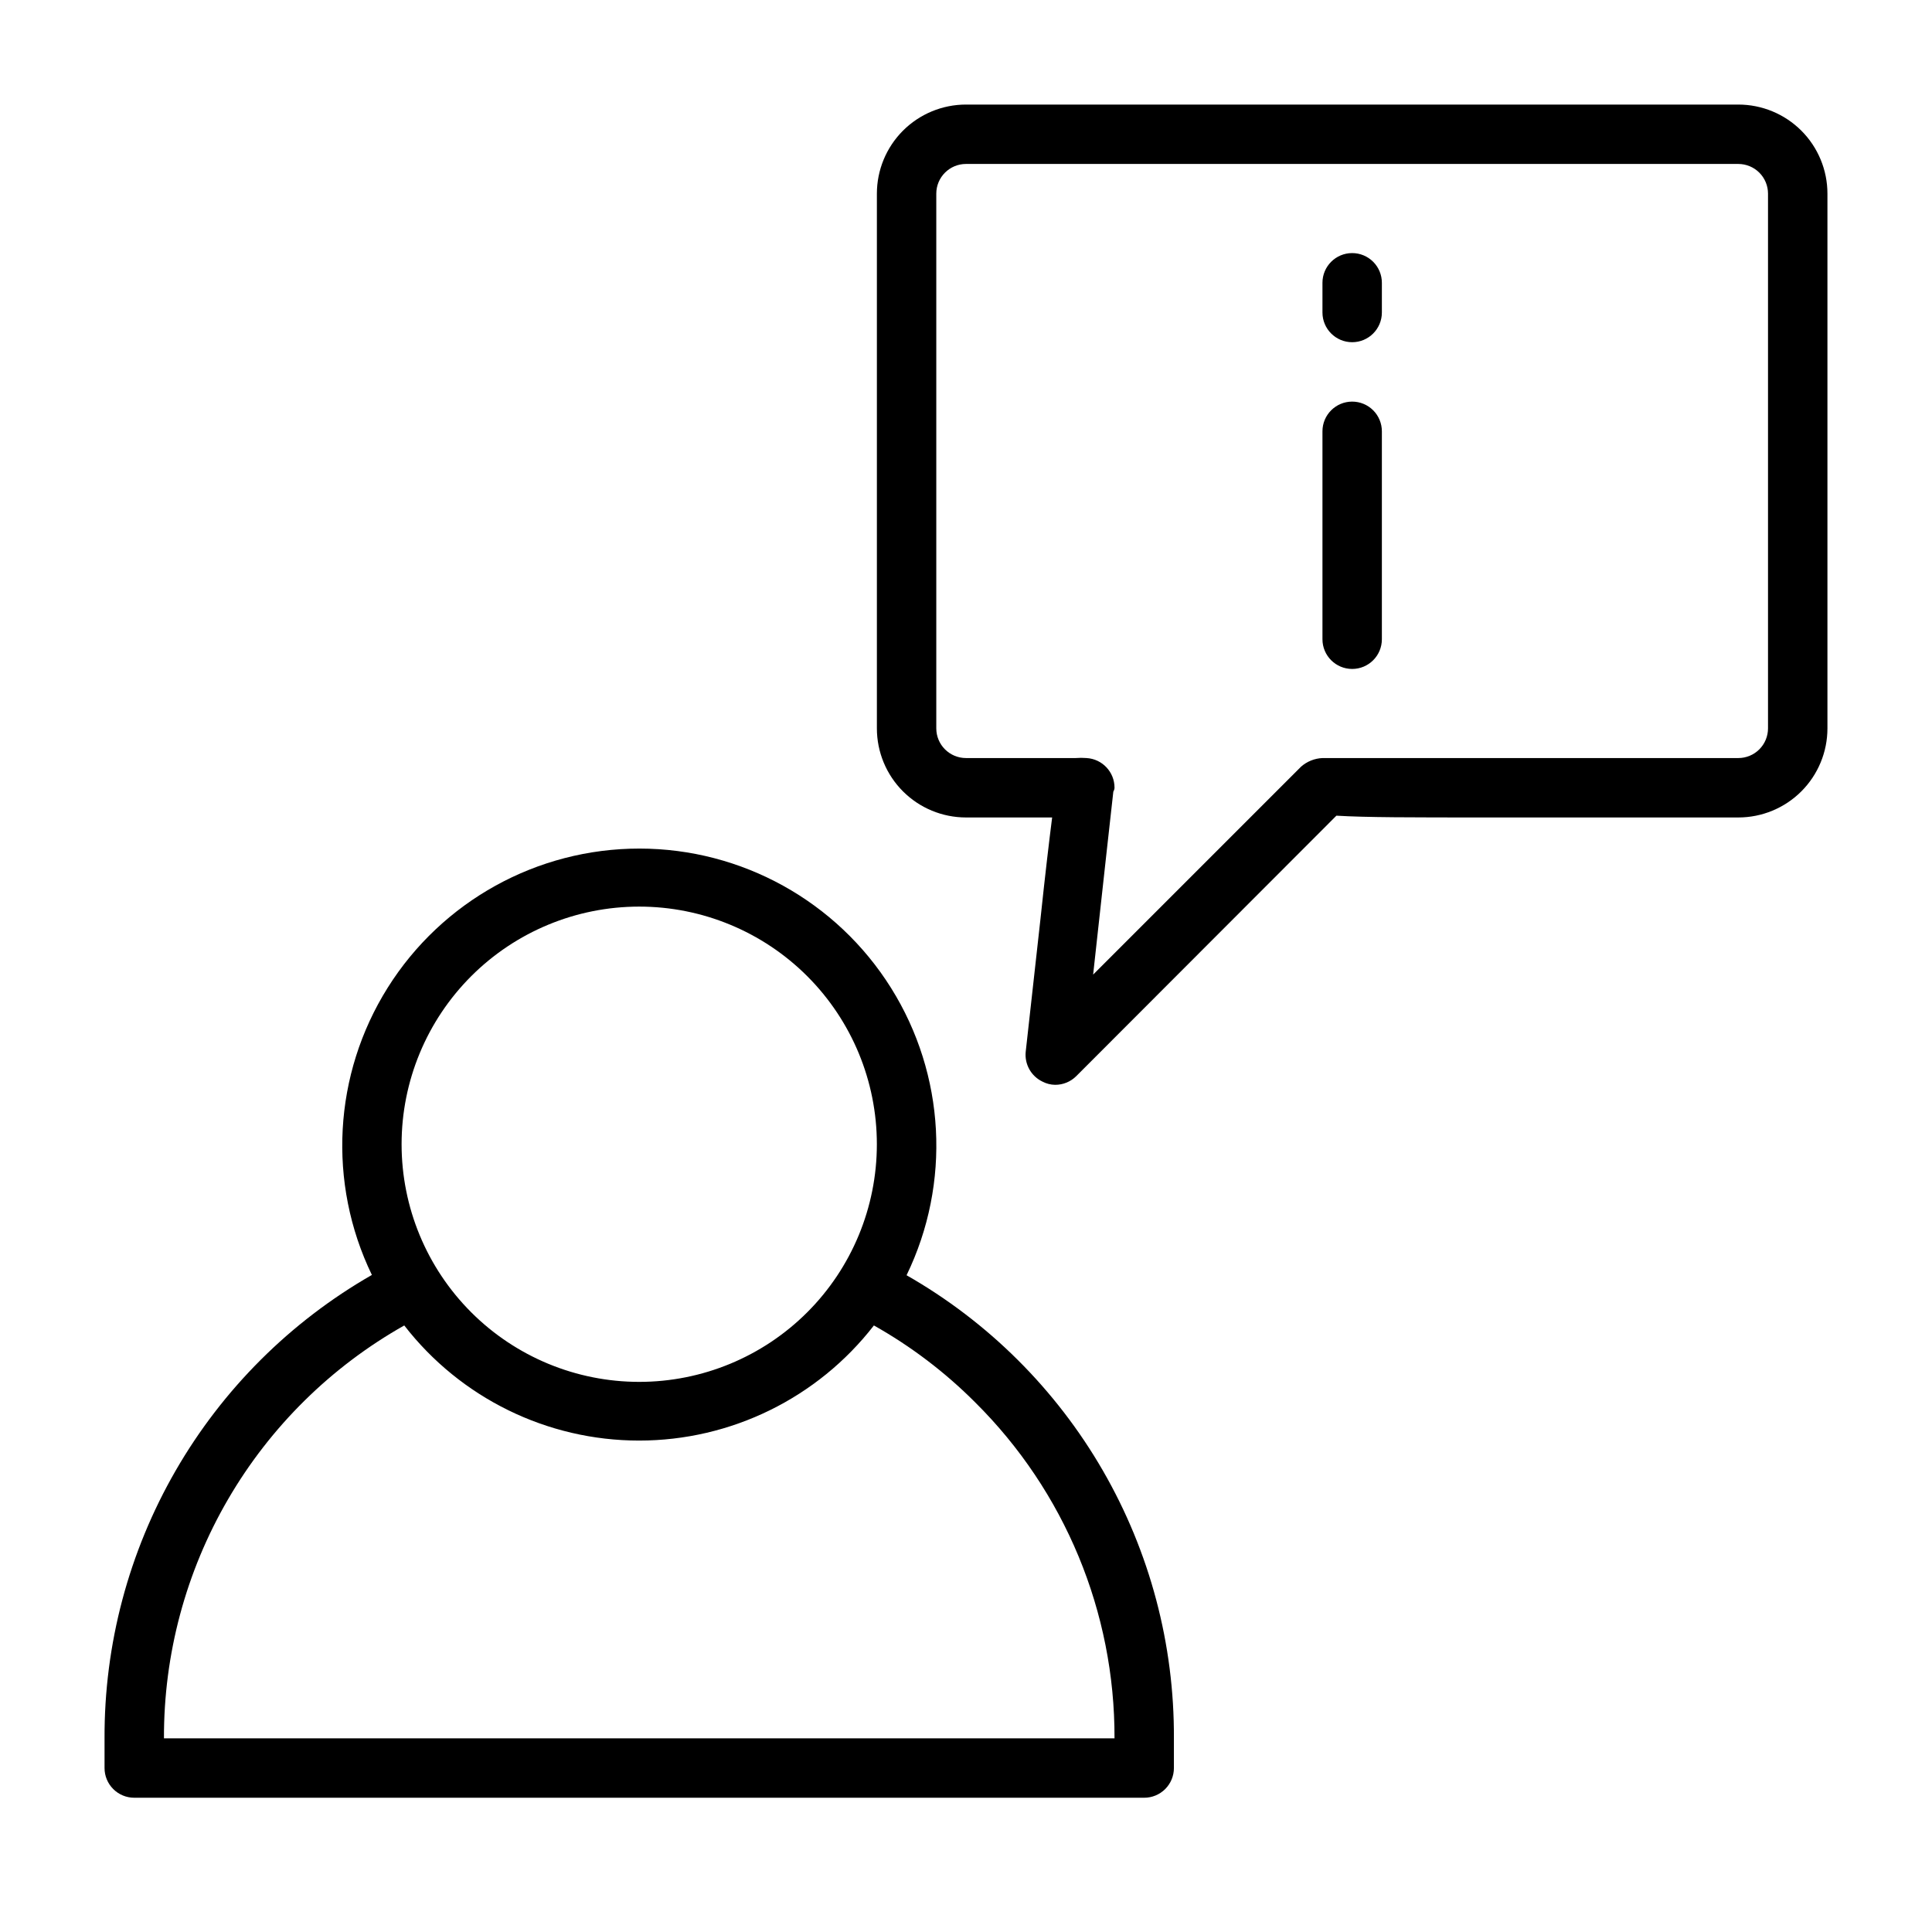 <?xml version="1.0" encoding="UTF-8"?>
<!-- Uploaded to: ICON Repo, www.iconrepo.com, Generator: ICON Repo Mixer Tools -->
<svg fill="#000000" width="800px" height="800px" version="1.1" viewBox="144 144 512 512" xmlns="http://www.w3.org/2000/svg">
 <g>
  <path d="m384.25 481.95c11.828-24.387 10.277-53.148-4.106-76.121-14.383-22.977-39.574-36.938-66.68-36.949-27.105-0.016-52.312 13.914-66.723 36.875-14.406 22.957-15.988 51.715-4.188 76.117-21.609 12.383-39.547 30.27-51.996 51.844-12.445 21.57-18.949 46.055-18.852 70.961v7.871c0 2.09 0.828 4.09 2.305 5.566s3.477 2.305 5.566 2.305h267.65c2.09 0 4.09-0.828 5.566-2.305s2.305-3.477 2.305-5.566v-7.871c0.125-24.898-6.371-49.383-18.82-70.949-12.449-21.562-30.402-39.434-52.027-51.777zm-70.848-97.691c16.703 0 32.719 6.637 44.531 18.445 11.809 11.812 18.445 27.828 18.445 44.531s-6.637 32.723-18.445 44.531c-11.812 11.809-27.828 18.445-44.531 18.445s-32.719-6.637-44.531-18.445c-11.809-11.809-18.445-27.828-18.445-44.531s6.637-32.719 18.445-44.531c11.812-11.809 27.828-18.445 44.531-18.445zm-125.95 220.42c-0.07-22.254 5.793-44.125 16.988-63.355 11.195-19.234 27.312-35.137 46.695-46.066 14.91 19.242 37.887 30.508 62.23 30.508s47.316-11.266 62.227-30.508c9.84 5.535 18.871 12.395 26.844 20.387 23.73 23.543 37.027 55.613 36.922 89.035z"/>
  <path d="m604.67 171.71h-204.67c-6.266 0-12.273 2.488-16.699 6.914-4.43 4.43-6.918 10.438-6.918 16.699v141.7c0 6.262 2.488 12.27 6.918 16.699 4.426 4.426 10.434 6.914 16.699 6.914h22.828c-0.789 6.219-1.812 14.801-3.07 26.688l-3.938 35.426c-0.328 3.289 1.434 6.434 4.41 7.871 1.043 0.555 2.203 0.852 3.383 0.867 2.094 0.012 4.106-0.812 5.59-2.285l68.957-69.039c7.871 0.473 19.758 0.473 39.988 0.473h66.523c6.262 0 12.27-2.488 16.699-6.914 4.43-4.43 6.918-10.438 6.918-16.699v-141.7c0-6.262-2.488-12.27-6.918-16.699-4.43-4.426-10.438-6.914-16.699-6.914zm7.871 165.31c0 2.086-0.828 4.09-2.305 5.566-1.477 1.477-3.481 2.305-5.566 2.305h-110.21c-2.094 0.094-4.09 0.898-5.664 2.281l-55.105 55.105c2.203-20.152 5.195-47.23 5.352-48.492 0.188-0.309 0.297-0.66 0.316-1.023 0.008-4.168-3.238-7.621-7.402-7.871-0.969-0.078-1.941-0.078-2.91 0h-29.047c-4.348 0-7.875-3.523-7.875-7.871v-141.7c0-4.348 3.527-7.871 7.875-7.871h204.67c2.086 0 4.09 0.832 5.566 2.305 1.477 1.477 2.305 3.481 2.305 5.566z"/>
  <path d="m502.34 250.43c-4.348 0-7.875 3.523-7.875 7.871v55.105c0 4.348 3.527 7.871 7.875 7.871 4.348 0 7.871-3.523 7.871-7.871v-55.105c0-2.086-0.828-4.09-2.305-5.566-1.477-1.477-3.481-2.305-5.566-2.305z"/>
  <path d="m502.34 211.07c-4.348 0-7.875 3.523-7.875 7.871v7.871c0 4.348 3.527 7.875 7.875 7.875 4.348 0 7.871-3.527 7.871-7.875v-7.871c0-2.086-0.828-4.09-2.305-5.566-1.477-1.477-3.481-2.305-5.566-2.305z"/>
 </g>
</svg>